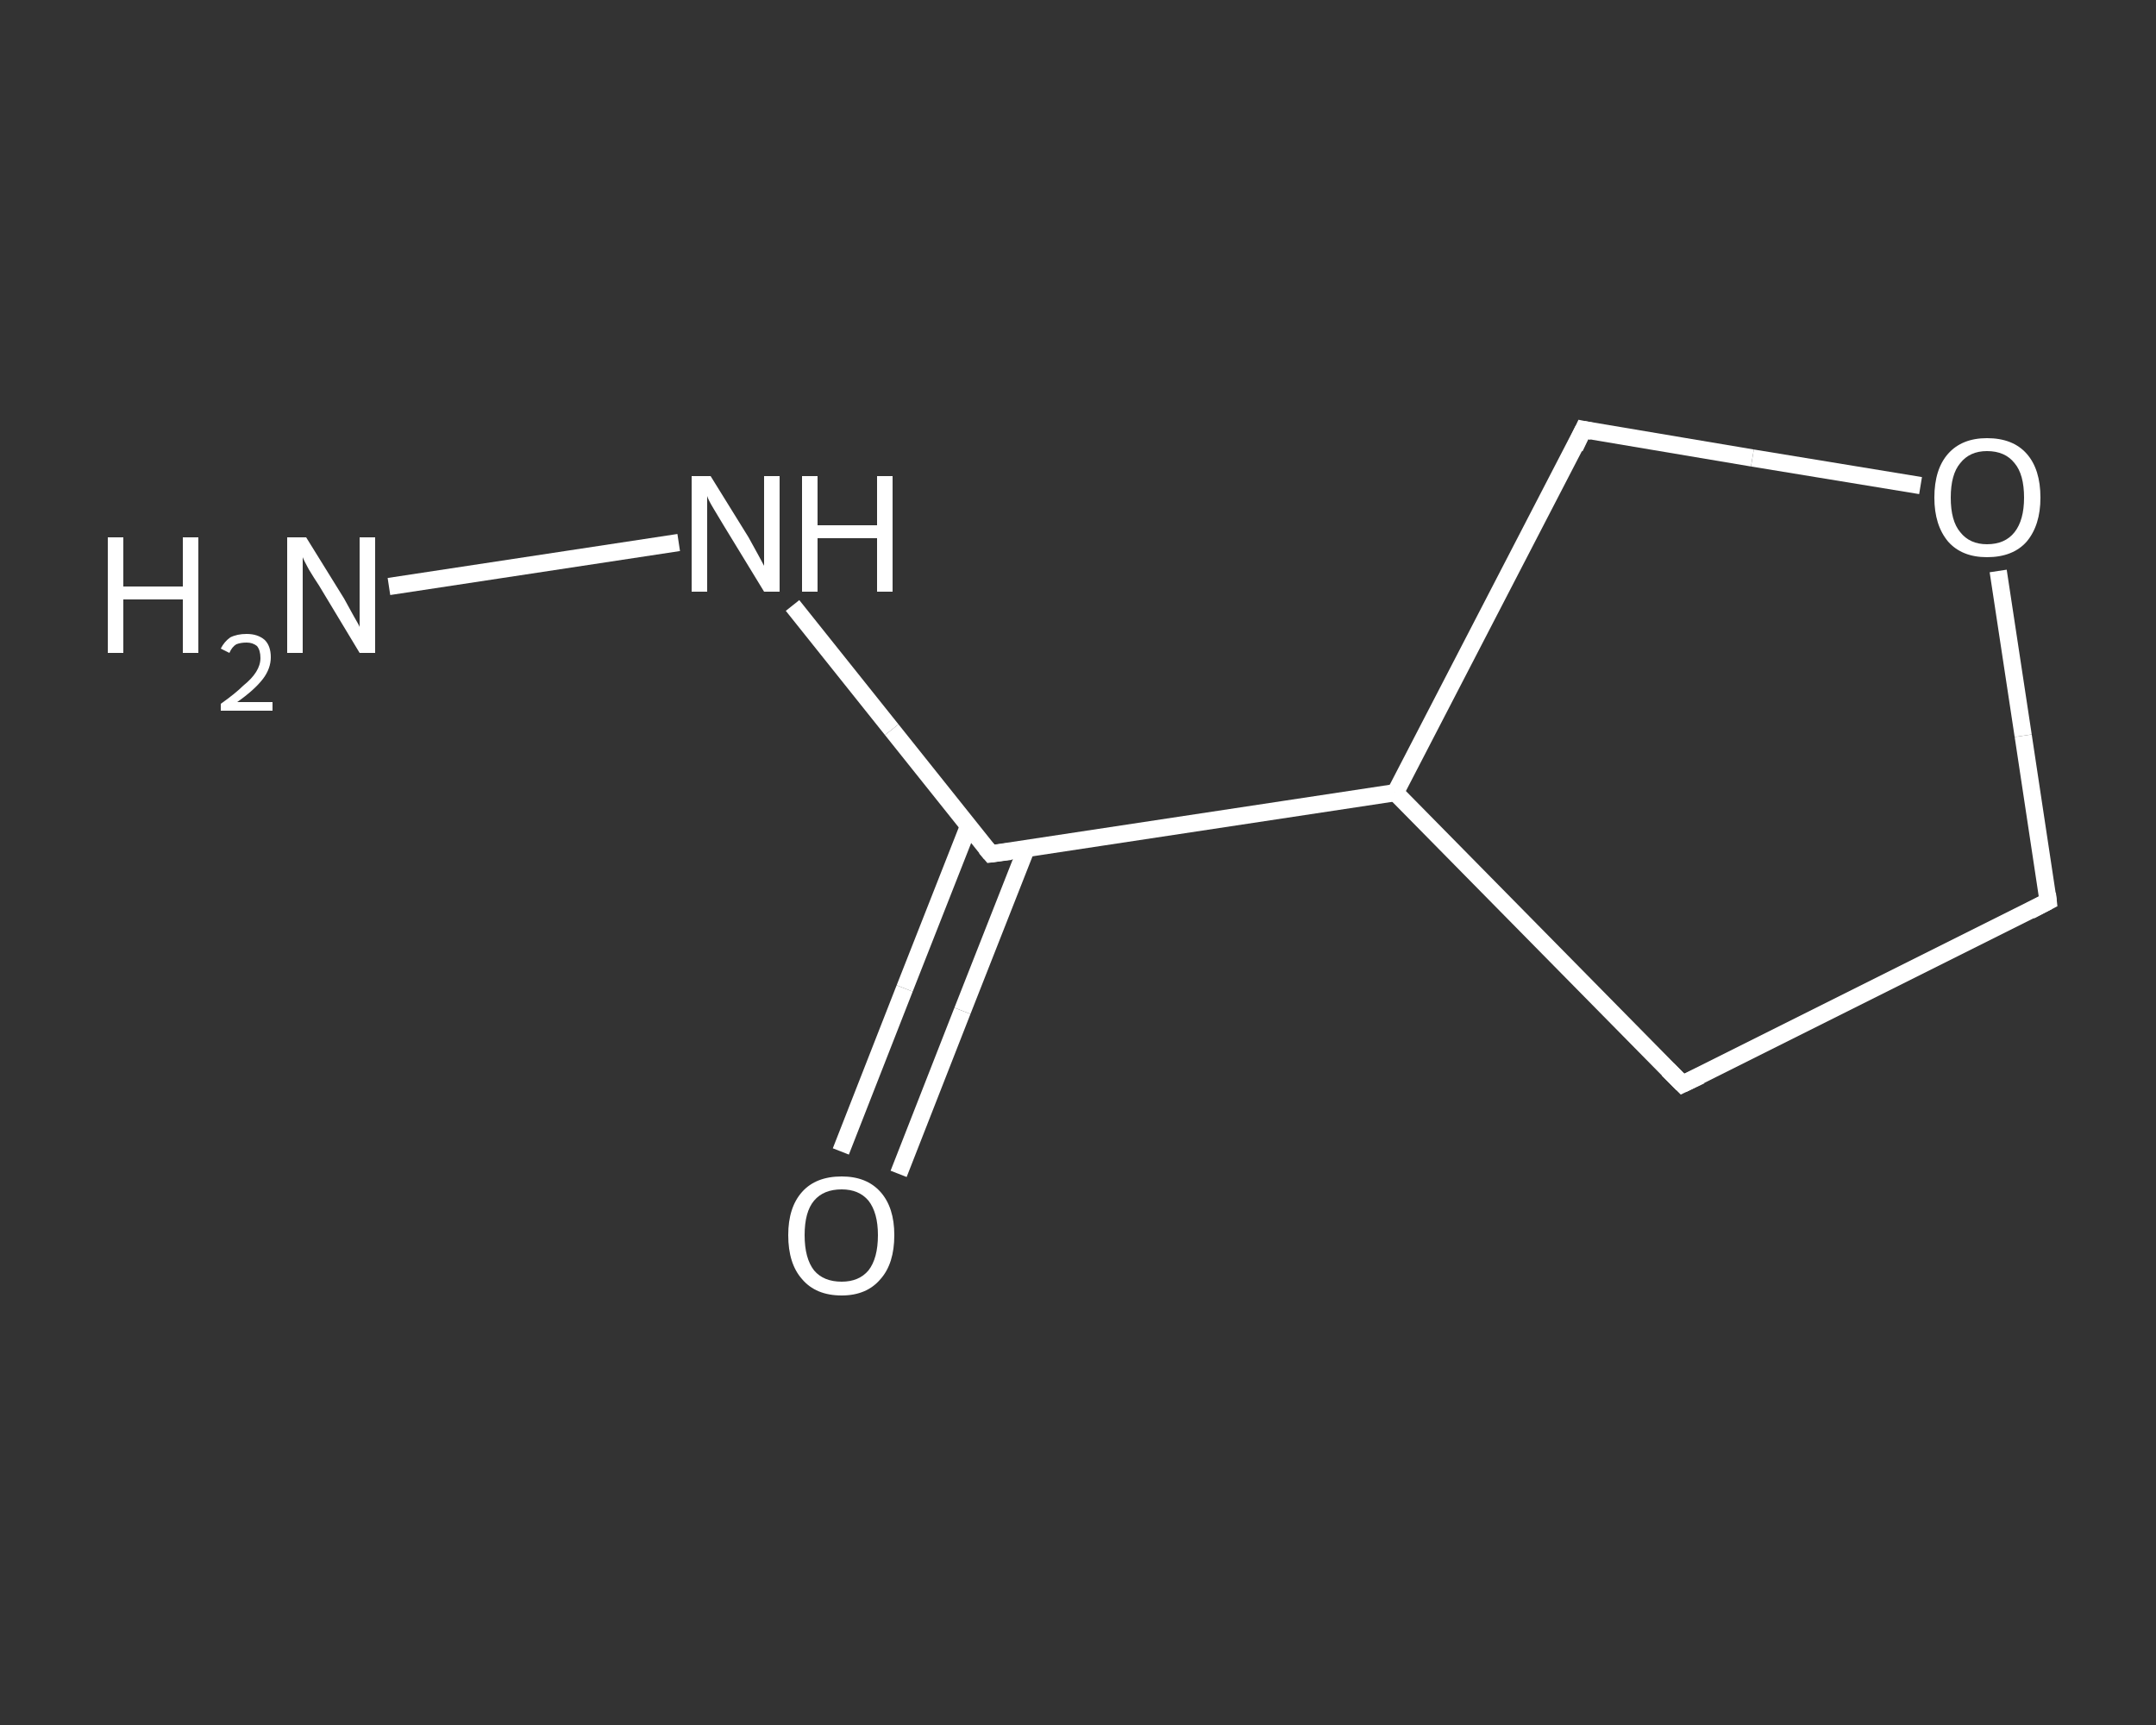 <?xml version='1.0' encoding='iso-8859-1'?>
<svg version='1.1' baseProfile='full'
              xmlns='http://www.w3.org/2000/svg'
                      xmlns:rdkit='http://www.rdkit.org/xml'
                      xmlns:xlink='http://www.w3.org/1999/xlink'
                  xml:space='preserve'
width='250px' height='200px' viewBox='0 0 250 200'>
<rect x="0" y="0" width="250" height="200" fill="#333333" stroke="none"/>
<!-- END OF HEADER -->
<rect style='opacity:1.0;fill:transparent;stroke:none' width='250.0' height='200.0' x='0.0' y='0.0'> </rect>
<path class='bond-0 atom-0 atom-1' d='M 45.1,68.0 L 78.7,62.9' style='fill:none;fill-rule:evenodd;stroke:#FFFFFF;stroke-width:2.0px;stroke-linecap:butt;stroke-linejoin:miter;stroke-opacity:1' />
<path class='bond-1 atom-1 atom-2' d='M 91.9,70.2 L 103.4,84.6' style='fill:none;fill-rule:evenodd;stroke:#FFFFFF;stroke-width:2.0px;stroke-linecap:butt;stroke-linejoin:miter;stroke-opacity:1' />
<path class='bond-1 atom-1 atom-2' d='M 103.4,84.6 L 114.9,99.0' style='fill:none;fill-rule:evenodd;stroke:#FFFFFF;stroke-width:2.0px;stroke-linecap:butt;stroke-linejoin:miter;stroke-opacity:1' />
<path class='bond-2 atom-2 atom-3' d='M 112.3,95.8 L 104.9,114.6' style='fill:none;fill-rule:evenodd;stroke:#FFFFFF;stroke-width:2.0px;stroke-linecap:butt;stroke-linejoin:miter;stroke-opacity:1' />
<path class='bond-2 atom-2 atom-3' d='M 104.9,114.6 L 97.5,133.5' style='fill:none;fill-rule:evenodd;stroke:#FFFFFF;stroke-width:2.0px;stroke-linecap:butt;stroke-linejoin:miter;stroke-opacity:1' />
<path class='bond-2 atom-2 atom-3' d='M 119.0,98.4 L 111.6,117.2' style='fill:none;fill-rule:evenodd;stroke:#FFFFFF;stroke-width:2.0px;stroke-linecap:butt;stroke-linejoin:miter;stroke-opacity:1' />
<path class='bond-2 atom-2 atom-3' d='M 111.6,117.2 L 104.2,136.1' style='fill:none;fill-rule:evenodd;stroke:#FFFFFF;stroke-width:2.0px;stroke-linecap:butt;stroke-linejoin:miter;stroke-opacity:1' />
<path class='bond-3 atom-2 atom-4' d='M 114.9,99.0 L 161.8,91.9' style='fill:none;fill-rule:evenodd;stroke:#FFFFFF;stroke-width:2.0px;stroke-linecap:butt;stroke-linejoin:miter;stroke-opacity:1' />
<path class='bond-4 atom-4 atom-5' d='M 161.8,91.9 L 195.1,125.7' style='fill:none;fill-rule:evenodd;stroke:#FFFFFF;stroke-width:2.0px;stroke-linecap:butt;stroke-linejoin:miter;stroke-opacity:1' />
<path class='bond-5 atom-5 atom-6' d='M 195.1,125.7 L 237.5,104.5' style='fill:none;fill-rule:evenodd;stroke:#FFFFFF;stroke-width:2.0px;stroke-linecap:butt;stroke-linejoin:miter;stroke-opacity:1' />
<path class='bond-6 atom-6 atom-7' d='M 237.5,104.5 L 234.6,85.3' style='fill:none;fill-rule:evenodd;stroke:#FFFFFF;stroke-width:2.0px;stroke-linecap:butt;stroke-linejoin:miter;stroke-opacity:1' />
<path class='bond-6 atom-6 atom-7' d='M 234.6,85.3 L 231.7,66.2' style='fill:none;fill-rule:evenodd;stroke:#FFFFFF;stroke-width:2.0px;stroke-linecap:butt;stroke-linejoin:miter;stroke-opacity:1' />
<path class='bond-7 atom-7 atom-8' d='M 222.7,56.3 L 203.2,53.1' style='fill:none;fill-rule:evenodd;stroke:#FFFFFF;stroke-width:2.0px;stroke-linecap:butt;stroke-linejoin:miter;stroke-opacity:1' />
<path class='bond-7 atom-7 atom-8' d='M 203.2,53.1 L 183.6,49.8' style='fill:none;fill-rule:evenodd;stroke:#FFFFFF;stroke-width:2.0px;stroke-linecap:butt;stroke-linejoin:miter;stroke-opacity:1' />
<path class='bond-8 atom-8 atom-4' d='M 183.6,49.8 L 161.8,91.9' style='fill:none;fill-rule:evenodd;stroke:#FFFFFF;stroke-width:2.0px;stroke-linecap:butt;stroke-linejoin:miter;stroke-opacity:1' />
<path d='M 114.3,98.3 L 114.9,99.0 L 117.2,98.7' style='fill:none;stroke:#FFFFFF;stroke-width:2.0px;stroke-linecap:butt;stroke-linejoin:miter;stroke-opacity:1;' />
<path d='M 193.4,124.0 L 195.1,125.7 L 197.2,124.7' style='fill:none;stroke:#FFFFFF;stroke-width:2.0px;stroke-linecap:butt;stroke-linejoin:miter;stroke-opacity:1;' />
<path d='M 235.4,105.6 L 237.5,104.5 L 237.4,103.6' style='fill:none;stroke:#FFFFFF;stroke-width:2.0px;stroke-linecap:butt;stroke-linejoin:miter;stroke-opacity:1;' />
<path d='M 184.6,50.0 L 183.6,49.8 L 182.6,51.9' style='fill:none;stroke:#FFFFFF;stroke-width:2.0px;stroke-linecap:butt;stroke-linejoin:miter;stroke-opacity:1;' />
<path class='atom-0' d='M 12.5 62.3
L 14.3 62.3
L 14.3 68.0
L 21.2 68.0
L 21.2 62.3
L 23.0 62.3
L 23.0 75.7
L 21.2 75.7
L 21.2 69.5
L 14.3 69.5
L 14.3 75.7
L 12.5 75.7
L 12.5 62.3
' fill='#FFFFFF'/>
<path class='atom-0' d='M 25.6 75.2
Q 26.0 74.4, 26.7 73.9
Q 27.5 73.5, 28.6 73.5
Q 29.9 73.5, 30.7 74.2
Q 31.4 74.9, 31.4 76.2
Q 31.4 77.5, 30.5 78.7
Q 29.5 80.0, 27.5 81.4
L 31.6 81.4
L 31.6 82.4
L 25.6 82.4
L 25.6 81.6
Q 27.3 80.4, 28.2 79.5
Q 29.2 78.7, 29.7 77.9
Q 30.2 77.1, 30.2 76.3
Q 30.2 75.4, 29.8 74.9
Q 29.3 74.5, 28.6 74.5
Q 27.9 74.5, 27.4 74.7
Q 26.9 75.0, 26.6 75.7
L 25.6 75.2
' fill='#FFFFFF'/>
<path class='atom-0' d='M 35.5 62.3
L 39.9 69.4
Q 40.3 70.1, 41.0 71.4
Q 41.7 72.6, 41.7 72.7
L 41.7 62.3
L 43.5 62.3
L 43.5 75.7
L 41.7 75.7
L 37.0 67.9
Q 36.4 67.0, 35.8 66.0
Q 35.2 64.9, 35.1 64.6
L 35.1 75.7
L 33.3 75.7
L 33.3 62.3
L 35.5 62.3
' fill='#FFFFFF'/>
<path class='atom-1' d='M 82.4 55.2
L 86.8 62.3
Q 87.2 63.0, 87.9 64.3
Q 88.6 65.6, 88.6 65.6
L 88.6 55.2
L 90.4 55.2
L 90.4 68.6
L 88.6 68.6
L 83.9 60.9
Q 83.3 59.9, 82.7 58.9
Q 82.1 57.9, 82.0 57.5
L 82.0 68.6
L 80.2 68.6
L 80.2 55.2
L 82.4 55.2
' fill='#FFFFFF'/>
<path class='atom-1' d='M 93.0 55.2
L 94.8 55.2
L 94.8 60.9
L 101.7 60.9
L 101.7 55.2
L 103.5 55.2
L 103.5 68.6
L 101.7 68.6
L 101.7 62.4
L 94.8 62.4
L 94.8 68.6
L 93.0 68.6
L 93.0 55.2
' fill='#FFFFFF'/>
<path class='atom-3' d='M 91.4 143.2
Q 91.4 140.0, 93.0 138.2
Q 94.6 136.4, 97.6 136.4
Q 100.5 136.4, 102.1 138.2
Q 103.7 140.0, 103.7 143.2
Q 103.7 146.5, 102.1 148.3
Q 100.5 150.2, 97.6 150.2
Q 94.6 150.2, 93.0 148.3
Q 91.4 146.5, 91.4 143.2
M 97.6 148.6
Q 99.6 148.6, 100.7 147.3
Q 101.8 145.9, 101.8 143.2
Q 101.8 140.6, 100.7 139.2
Q 99.6 137.9, 97.6 137.9
Q 95.5 137.9, 94.4 139.2
Q 93.3 140.5, 93.3 143.2
Q 93.3 145.9, 94.4 147.3
Q 95.5 148.6, 97.6 148.6
' fill='#FFFFFF'/>
<path class='atom-7' d='M 224.3 57.7
Q 224.3 54.4, 225.9 52.6
Q 227.5 50.8, 230.4 50.8
Q 233.4 50.8, 235.0 52.6
Q 236.6 54.4, 236.6 57.7
Q 236.6 60.9, 235.0 62.8
Q 233.4 64.6, 230.4 64.6
Q 227.5 64.6, 225.9 62.8
Q 224.3 60.9, 224.3 57.7
M 230.4 63.1
Q 232.5 63.1, 233.6 61.7
Q 234.7 60.3, 234.7 57.7
Q 234.7 55.0, 233.6 53.7
Q 232.5 52.3, 230.4 52.3
Q 228.4 52.3, 227.3 53.7
Q 226.2 55.0, 226.2 57.7
Q 226.2 60.4, 227.3 61.7
Q 228.4 63.1, 230.4 63.1
' fill='#FFFFFF'/>
</svg>
